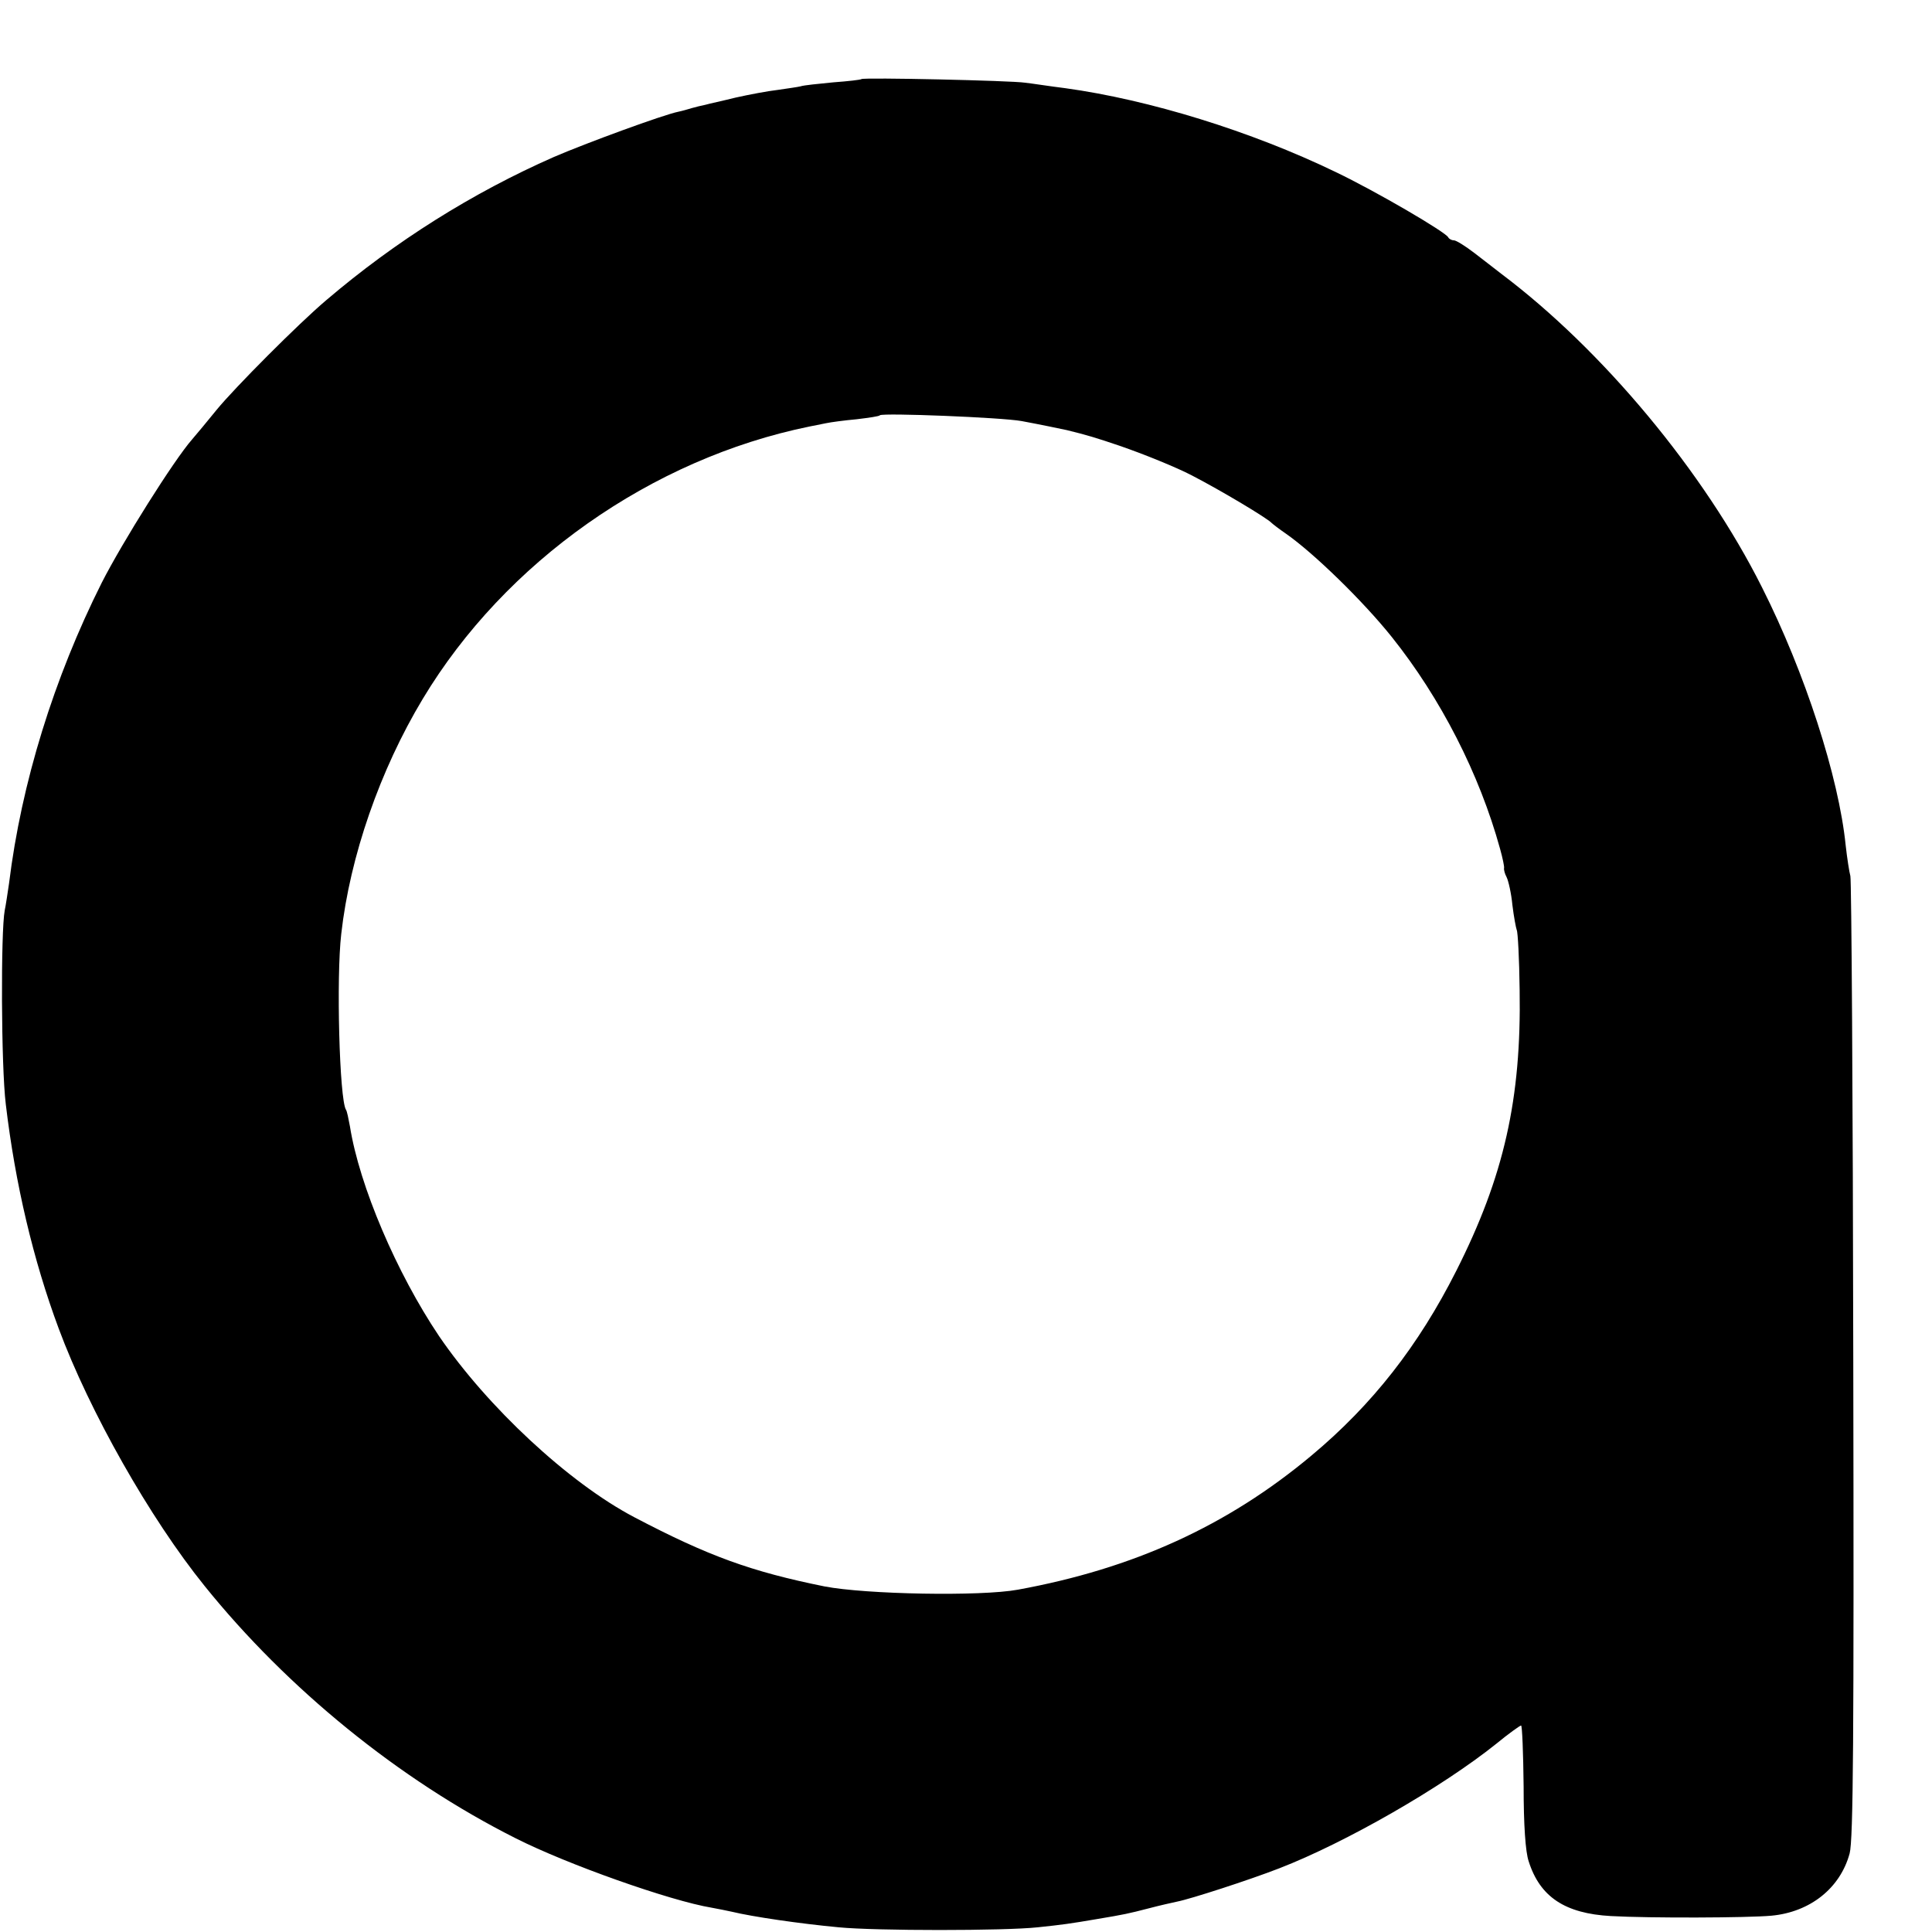 <?xml version="1.0" standalone="no"?>
<!DOCTYPE svg PUBLIC "-//W3C//DTD SVG 20010904//EN"
 "http://www.w3.org/TR/2001/REC-SVG-20010904/DTD/svg10.dtd">
<svg version="1.0" xmlns="http://www.w3.org/2000/svg"
 width="16pt" height="16pt" viewBox="0 0 16 16"
 preserveAspectRatio="xMidYMid meet">
<g transform="translate(0,16) scale(0.003,-0.003)"
fill="#000000" stroke="none">
<path d="M2378 5115 c-2 -2 -37 -6 -78 -9 -41 -4 -82 -8 -90 -11 -8 -2 -37 -6
-64 -10 -27 -3 -79 -13 -115 -21 -36 -9 -74 -17 -84 -20 -10 -2 -27 -6 -37 -9
-10 -3 -27 -8 -37 -10 -41 -8 -256 -87 -344 -125 -225 -99 -438 -233 -628
-395 -77 -65 -254 -243 -303 -303 -25 -31 -56 -68 -68 -82 -50 -57 -192 -283
-249 -395 -132 -263 -222 -553 -256 -830 -4 -27 -9 -61 -12 -75 -11 -58 -10
-430 3 -535 26 -220 76 -431 146 -619 85 -229 252 -524 403 -711 228 -283 536
-534 858 -696 142 -72 427 -173 542 -192 17 -3 41 -8 55 -11 58 -14 188 -33
295 -43 102 -10 458 -10 550 0 67 7 89 10 165 23 72 12 86 15 140 29 30 8 66
16 80 19 36 7 197 59 282 92 183 71 448 223 599 344 34 28 65 50 68 50 3 0 6
-75 7 -168 0 -106 5 -181 14 -207 31 -98 100 -144 227 -151 108 -6 377 -5 443
1 107 10 190 76 216 172 10 38 12 320 10 1363 -1 723 -5 1324 -8 1335 -3 11
-9 49 -13 85 -19 188 -112 476 -231 712 -160 319 -440 655 -719 865 -17 13
-50 39 -75 58 -25 19 -50 35 -57 35 -6 0 -13 4 -15 8 -6 14 -199 127 -312 181
-232 112 -513 199 -746 231 -41 5 -91 13 -110 15 -38 6 -447 15 -452 10z m442
-944 c54 -10 106 -21 125 -25 57 -14 80 -21 145 -43 67 -23 158 -60 200 -82
83 -43 208 -118 220 -131 3 -3 21 -17 40 -30 76 -53 212 -185 292 -285 135
-169 242 -378 299 -585 7 -25 12 -49 11 -53 -1 -4 2 -16 7 -25 5 -10 13 -45
16 -77 4 -33 10 -64 12 -69 3 -5 7 -79 8 -165 5 -301 -43 -515 -175 -776 -104
-206 -231 -369 -400 -510 -232 -194 -492 -312 -810 -370 -103 -19 -420 -13
-534 9 -203 41 -321 84 -525 191 -181 95 -406 305 -539 500 -117 174 -220 415
-246 579 -4 21 -8 42 -11 46 -18 29 -27 365 -13 485 24 214 107 453 225 649
227 378 631 663 1068 752 11 2 31 6 45 9 14 3 52 8 85 11 33 4 62 8 64 11 9 7
336 -6 391 -16z"/>
</g>
</svg>
